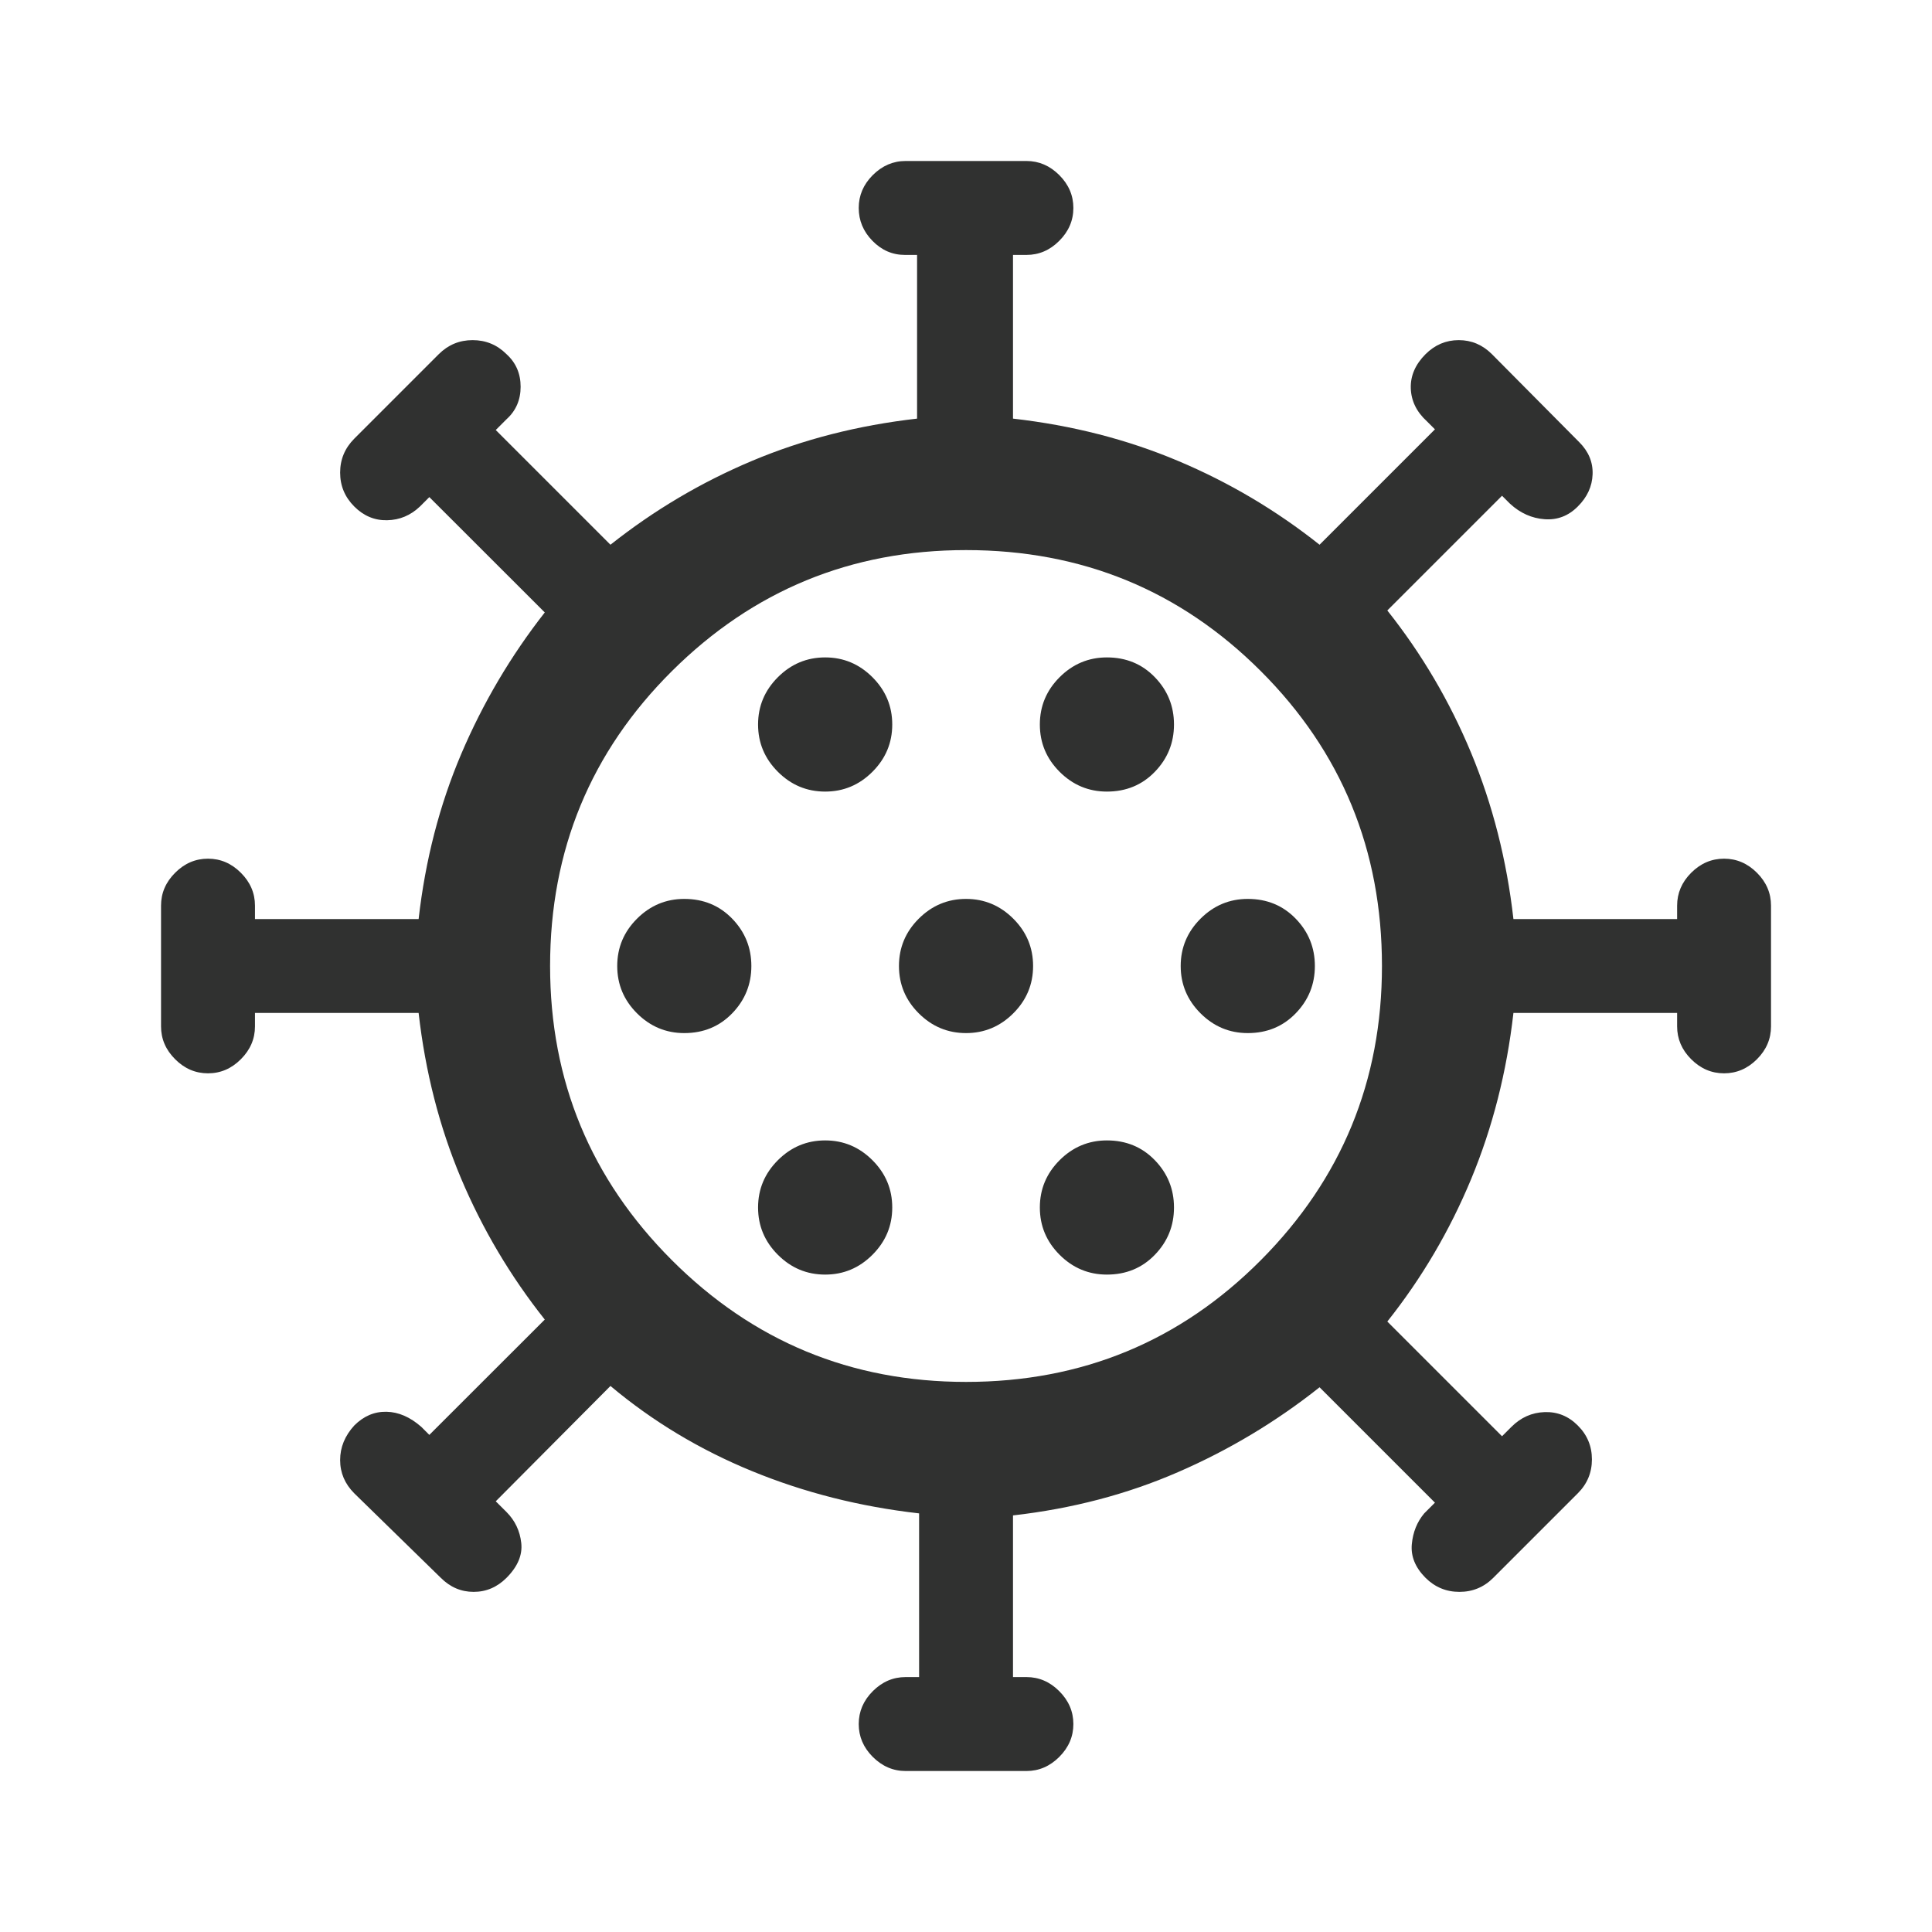 <svg xmlns="http://www.w3.org/2000/svg" width="40" height="40" viewBox="0 0 40 40" fill="none"><mask id="mask0_852_663" style="mask-type:alpha" maskUnits="userSpaceOnUse" x="0" y="0" width="40" height="40"><rect width="40" height="40" fill="#D9D9D9"></rect></mask><g mask="url(#mask0_852_663)"><path d="M18.751 36.667C18.491 36.667 18.265 36.569 18.07 36.375C17.876 36.181 17.779 35.954 17.779 35.695C17.779 35.435 17.876 35.208 18.07 35.014C18.265 34.819 18.491 34.722 18.751 34.722H19.029V31.333C17.806 31.194 16.654 30.903 15.57 30.458C14.487 30.014 13.51 29.426 12.639 28.695L10.264 31.083L10.487 31.305C10.663 31.482 10.764 31.695 10.792 31.945C10.82 32.195 10.718 32.435 10.487 32.667C10.293 32.861 10.066 32.958 9.806 32.958C9.547 32.958 9.32 32.861 9.126 32.667L7.334 30.917C7.14 30.722 7.042 30.493 7.042 30.229C7.042 29.965 7.14 29.727 7.334 29.514C7.528 29.319 7.751 29.224 8.001 29.229C8.251 29.234 8.491 29.338 8.723 29.542L8.889 29.708L11.279 27.32C10.566 26.421 9.987 25.444 9.542 24.389C9.098 23.333 8.806 22.194 8.667 20.972H5.279V21.25C5.279 21.509 5.181 21.736 4.987 21.93C4.792 22.125 4.566 22.222 4.306 22.222C4.047 22.222 3.82 22.125 3.626 21.93C3.431 21.736 3.334 21.509 3.334 21.25V18.75C3.334 18.491 3.431 18.264 3.626 18.07C3.82 17.875 4.047 17.778 4.306 17.778C4.566 17.778 4.792 17.875 4.987 18.07C5.181 18.264 5.279 18.491 5.279 18.75V19.028H8.667C8.806 17.806 9.1 16.667 9.549 15.611C9.998 14.556 10.575 13.579 11.279 12.68L8.889 10.292L8.695 10.486C8.501 10.671 8.274 10.766 8.014 10.771C7.755 10.776 7.528 10.681 7.334 10.486C7.14 10.292 7.042 10.058 7.042 9.785C7.042 9.512 7.14 9.278 7.334 9.083L9.084 7.333C9.278 7.139 9.512 7.042 9.785 7.042C10.059 7.042 10.293 7.139 10.487 7.333C10.681 7.509 10.779 7.734 10.779 8.007C10.779 8.28 10.681 8.505 10.487 8.68L10.264 8.903L12.639 11.278C13.538 10.565 14.515 9.986 15.57 9.542C16.626 9.097 17.765 8.806 18.987 8.667V5.278H18.737C18.477 5.278 18.253 5.181 18.063 4.986C17.873 4.792 17.779 4.565 17.779 4.305C17.779 4.046 17.876 3.819 18.07 3.625C18.265 3.431 18.491 3.333 18.751 3.333H21.251C21.51 3.333 21.737 3.431 21.931 3.625C22.125 3.819 22.223 4.046 22.223 4.305C22.223 4.565 22.125 4.792 21.931 4.986C21.737 5.181 21.51 5.278 21.251 5.278H20.973V8.667C22.195 8.806 23.334 9.097 24.389 9.542C25.445 9.986 26.422 10.565 27.32 11.278L29.709 8.889L29.542 8.722C29.329 8.528 29.218 8.301 29.209 8.042C29.2 7.782 29.302 7.546 29.514 7.333C29.709 7.139 29.938 7.042 30.202 7.042C30.466 7.042 30.695 7.139 30.889 7.333L32.695 9.153C32.89 9.347 32.982 9.57 32.973 9.82C32.964 10.07 32.862 10.292 32.667 10.486C32.473 10.681 32.244 10.769 31.98 10.75C31.716 10.731 31.477 10.625 31.264 10.43L31.098 10.264L28.723 12.639C29.436 13.537 30.015 14.521 30.459 15.59C30.903 16.66 31.195 17.806 31.334 19.028H34.723V18.75C34.723 18.491 34.82 18.264 35.014 18.07C35.209 17.875 35.436 17.778 35.695 17.778C35.954 17.778 36.181 17.875 36.376 18.07C36.57 18.264 36.667 18.491 36.667 18.75V21.25C36.667 21.509 36.57 21.736 36.376 21.93C36.181 22.125 35.954 22.222 35.695 22.222C35.436 22.222 35.209 22.125 35.014 21.93C34.82 21.736 34.723 21.509 34.723 21.25V20.972H31.334C31.195 22.194 30.903 23.34 30.459 24.41C30.015 25.479 29.436 26.463 28.723 27.361L31.098 29.736L31.292 29.542C31.487 29.347 31.716 29.245 31.98 29.236C32.244 29.227 32.473 29.319 32.667 29.514C32.862 29.708 32.959 29.942 32.959 30.215C32.959 30.488 32.862 30.722 32.667 30.917L30.917 32.667C30.723 32.861 30.489 32.958 30.216 32.958C29.943 32.958 29.709 32.861 29.514 32.667C29.302 32.454 29.207 32.222 29.23 31.972C29.253 31.722 29.339 31.509 29.487 31.333L29.709 31.111L27.32 28.722C26.422 29.435 25.445 30.021 24.389 30.479C23.334 30.938 22.195 31.236 20.973 31.375V34.722H21.251C21.51 34.722 21.737 34.819 21.931 35.014C22.125 35.208 22.223 35.435 22.223 35.695C22.223 35.954 22.125 36.181 21.931 36.375C21.737 36.569 21.51 36.667 21.251 36.667H18.751ZM20.001 28.611C22.399 28.611 24.433 27.771 26.105 26.09C27.776 24.41 28.612 22.38 28.612 20C28.612 17.602 27.776 15.567 26.105 13.896C24.433 12.224 22.399 11.389 20.001 11.389C17.621 11.389 15.591 12.224 13.91 13.896C12.23 15.567 11.389 17.602 11.389 20C11.389 22.38 12.23 24.41 13.91 26.09C15.591 27.771 17.621 28.611 20.001 28.611ZM17.084 26.389C17.464 26.389 17.79 26.252 18.063 25.979C18.336 25.706 18.473 25.38 18.473 25C18.473 24.62 18.336 24.294 18.063 24.021C17.79 23.748 17.464 23.611 17.084 23.611C16.704 23.611 16.378 23.748 16.105 24.021C15.832 24.294 15.695 24.62 15.695 25C15.695 25.38 15.832 25.706 16.105 25.979C16.378 26.252 16.704 26.389 17.084 26.389ZM22.917 26.389C23.315 26.389 23.646 26.252 23.91 25.979C24.174 25.706 24.306 25.38 24.306 25C24.306 24.62 24.174 24.294 23.91 24.021C23.646 23.748 23.315 23.611 22.917 23.611C22.538 23.611 22.211 23.748 21.938 24.021C21.665 24.294 21.529 24.62 21.529 25C21.529 25.38 21.665 25.706 21.938 25.979C22.211 26.252 22.538 26.389 22.917 26.389ZM14.167 21.389C14.565 21.389 14.896 21.252 15.16 20.979C15.424 20.706 15.556 20.38 15.556 20C15.556 19.62 15.424 19.294 15.16 19.021C14.896 18.748 14.565 18.611 14.167 18.611C13.788 18.611 13.461 18.748 13.188 19.021C12.915 19.294 12.779 19.62 12.779 20C12.779 20.38 12.915 20.706 13.188 20.979C13.461 21.252 13.788 21.389 14.167 21.389ZM20.001 21.389C20.38 21.389 20.707 21.252 20.98 20.979C21.253 20.706 21.389 20.38 21.389 20C21.389 19.62 21.253 19.294 20.98 19.021C20.707 18.748 20.38 18.611 20.001 18.611C19.621 18.611 19.294 18.748 19.021 19.021C18.748 19.294 18.612 19.62 18.612 20C18.612 20.38 18.748 20.706 19.021 20.979C19.294 21.252 19.621 21.389 20.001 21.389ZM25.834 21.389C26.232 21.389 26.563 21.252 26.827 20.979C27.091 20.706 27.223 20.38 27.223 20C27.223 19.62 27.091 19.294 26.827 19.021C26.563 18.748 26.232 18.611 25.834 18.611C25.454 18.611 25.128 18.748 24.855 19.021C24.582 19.294 24.445 19.62 24.445 20C24.445 20.38 24.582 20.706 24.855 20.979C25.128 21.252 25.454 21.389 25.834 21.389ZM17.084 16.389C17.464 16.389 17.79 16.252 18.063 15.979C18.336 15.706 18.473 15.38 18.473 15C18.473 14.62 18.336 14.294 18.063 14.021C17.79 13.748 17.464 13.611 17.084 13.611C16.704 13.611 16.378 13.748 16.105 14.021C15.832 14.294 15.695 14.62 15.695 15C15.695 15.38 15.832 15.706 16.105 15.979C16.378 16.252 16.704 16.389 17.084 16.389ZM22.917 16.389C23.315 16.389 23.646 16.252 23.91 15.979C24.174 15.706 24.306 15.38 24.306 15C24.306 14.62 24.174 14.294 23.91 14.021C23.646 13.748 23.315 13.611 22.917 13.611C22.538 13.611 22.211 13.748 21.938 14.021C21.665 14.294 21.529 14.62 21.529 15C21.529 15.38 21.665 15.706 21.938 15.979C22.211 16.252 22.538 16.389 22.917 16.389Z" fill="#303130"></path></g></svg>